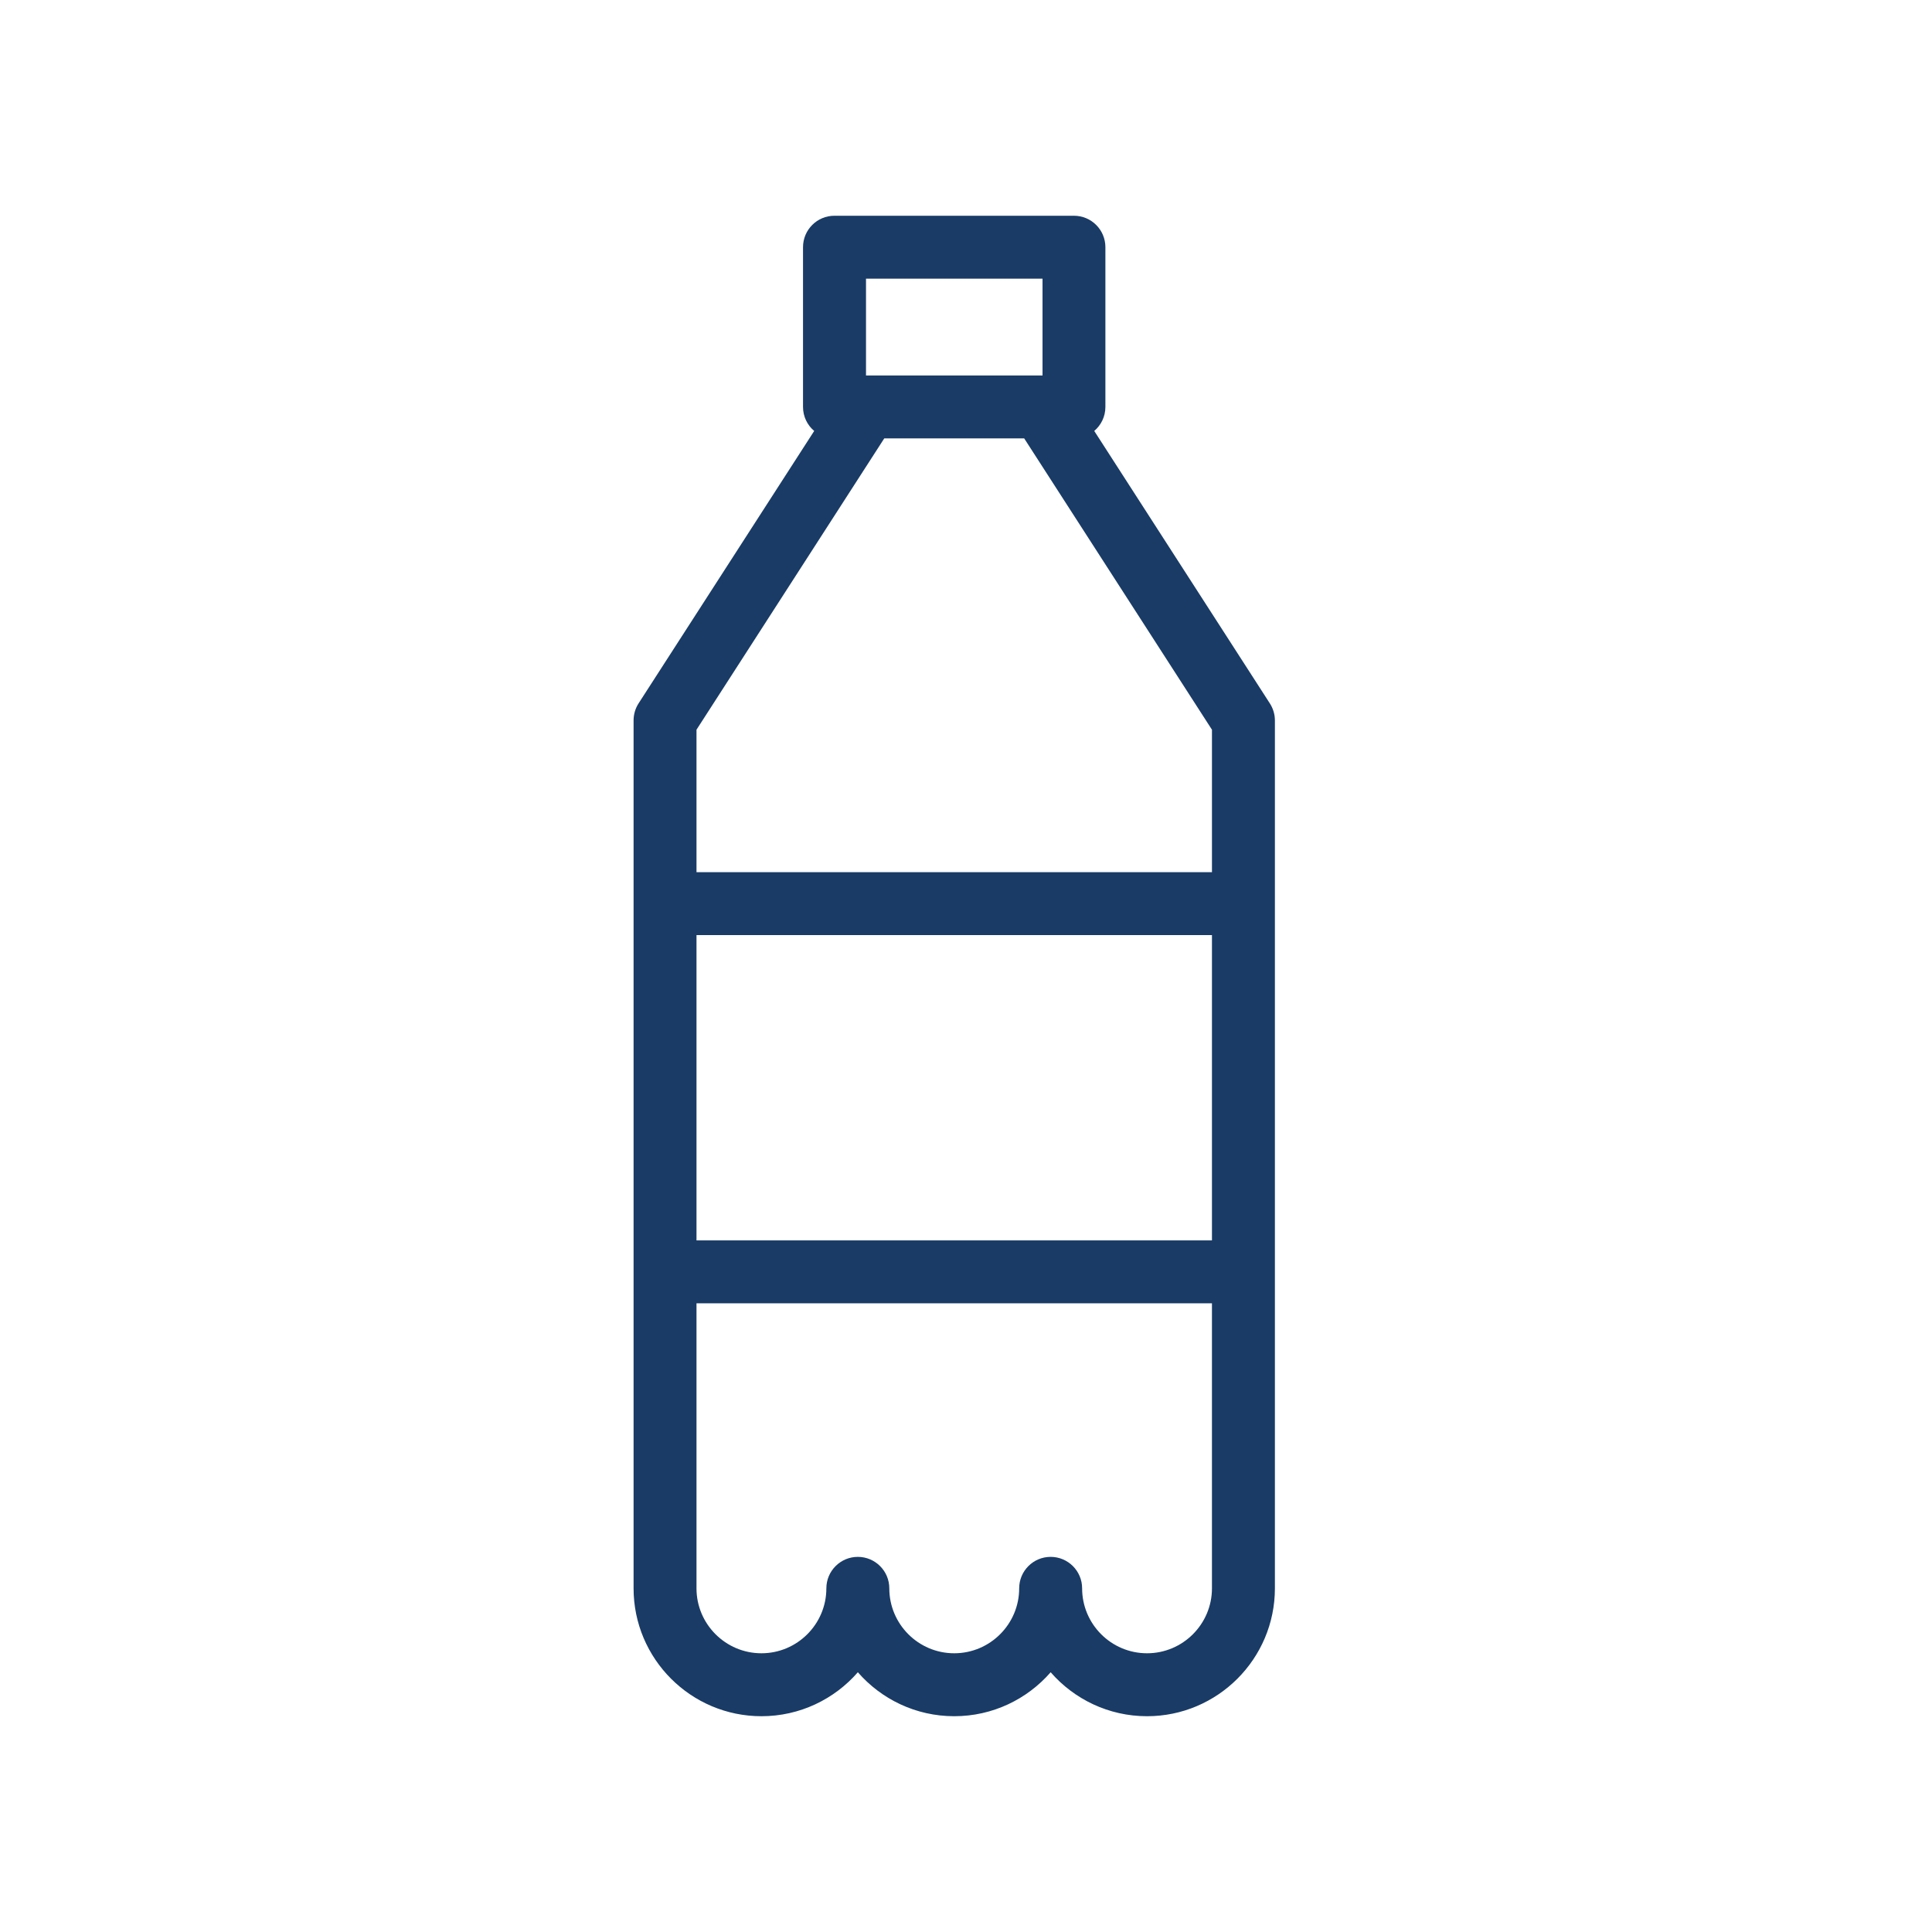 <?xml version="1.0" encoding="utf-8"?>
<!-- Generator: Adobe Illustrator 16.0.0, SVG Export Plug-In . SVG Version: 6.00 Build 0)  -->
<!DOCTYPE svg PUBLIC "-//W3C//DTD SVG 1.1//EN" "http://www.w3.org/Graphics/SVG/1.1/DTD/svg11.dtd">
<svg version="1.1" id="Layer_1" xmlns="http://www.w3.org/2000/svg" xmlns:xlink="http://www.w3.org/1999/xlink" x="0px" y="0px"
	 width="56.693px" height="56.693px" viewBox="0 0 56.693 56.693" enable-background="new 0 0 56.693 56.693" xml:space="preserve">
<path fill="#193B66" d="M33.659,48.514c-1.051,0-1.905-0.855-1.905-1.905c0-0.51-0.414-0.924-0.924-0.924s-0.923,0.414-0.923,0.924
	c0,1.05-0.855,1.905-1.906,1.905s-1.905-0.855-1.905-1.905c0-0.51-0.414-0.924-0.924-0.924c-0.509,0-0.923,0.414-0.923,0.924
	c0,1.05-0.855,1.905-1.905,1.905c-1.051,0-1.906-0.855-1.906-1.905v-8.364h15.126v8.364C35.564,47.659,34.709,48.514,33.659,48.514
	 M35.564,36.399H20.438V27.44h15.126V36.399z M25.948,12.864h4.106l5.51,8.549v4.181H20.438v-4.181L25.948,12.864z M25.411,8.177
	h5.181v2.841h-0.034h-5.113h-0.033V8.177z M37.263,20.641l-5.153-7.995c0.2-0.17,0.327-0.422,0.327-0.705V7.254
	c0-0.51-0.413-0.923-0.923-0.923h-7.027c-0.51,0-0.923,0.413-0.923,0.923v4.687c0,0.283,0.127,0.536,0.328,0.705l-5.154,7.995
	c-0.096,0.149-0.146,0.323-0.146,0.5v5.376v10.805v9.287c0,2.069,1.683,3.752,3.752,3.752c1.127,0,2.141-0.5,2.829-1.29
	c0.688,0.79,1.701,1.29,2.829,1.29c1.127,0,2.14-0.5,2.829-1.29c0.688,0.79,1.701,1.29,2.828,1.29c2.068,0,3.752-1.683,3.752-3.752
	v-9.287V26.517v-5.376C37.411,20.964,37.359,20.79,37.263,20.641"/>
</svg>
